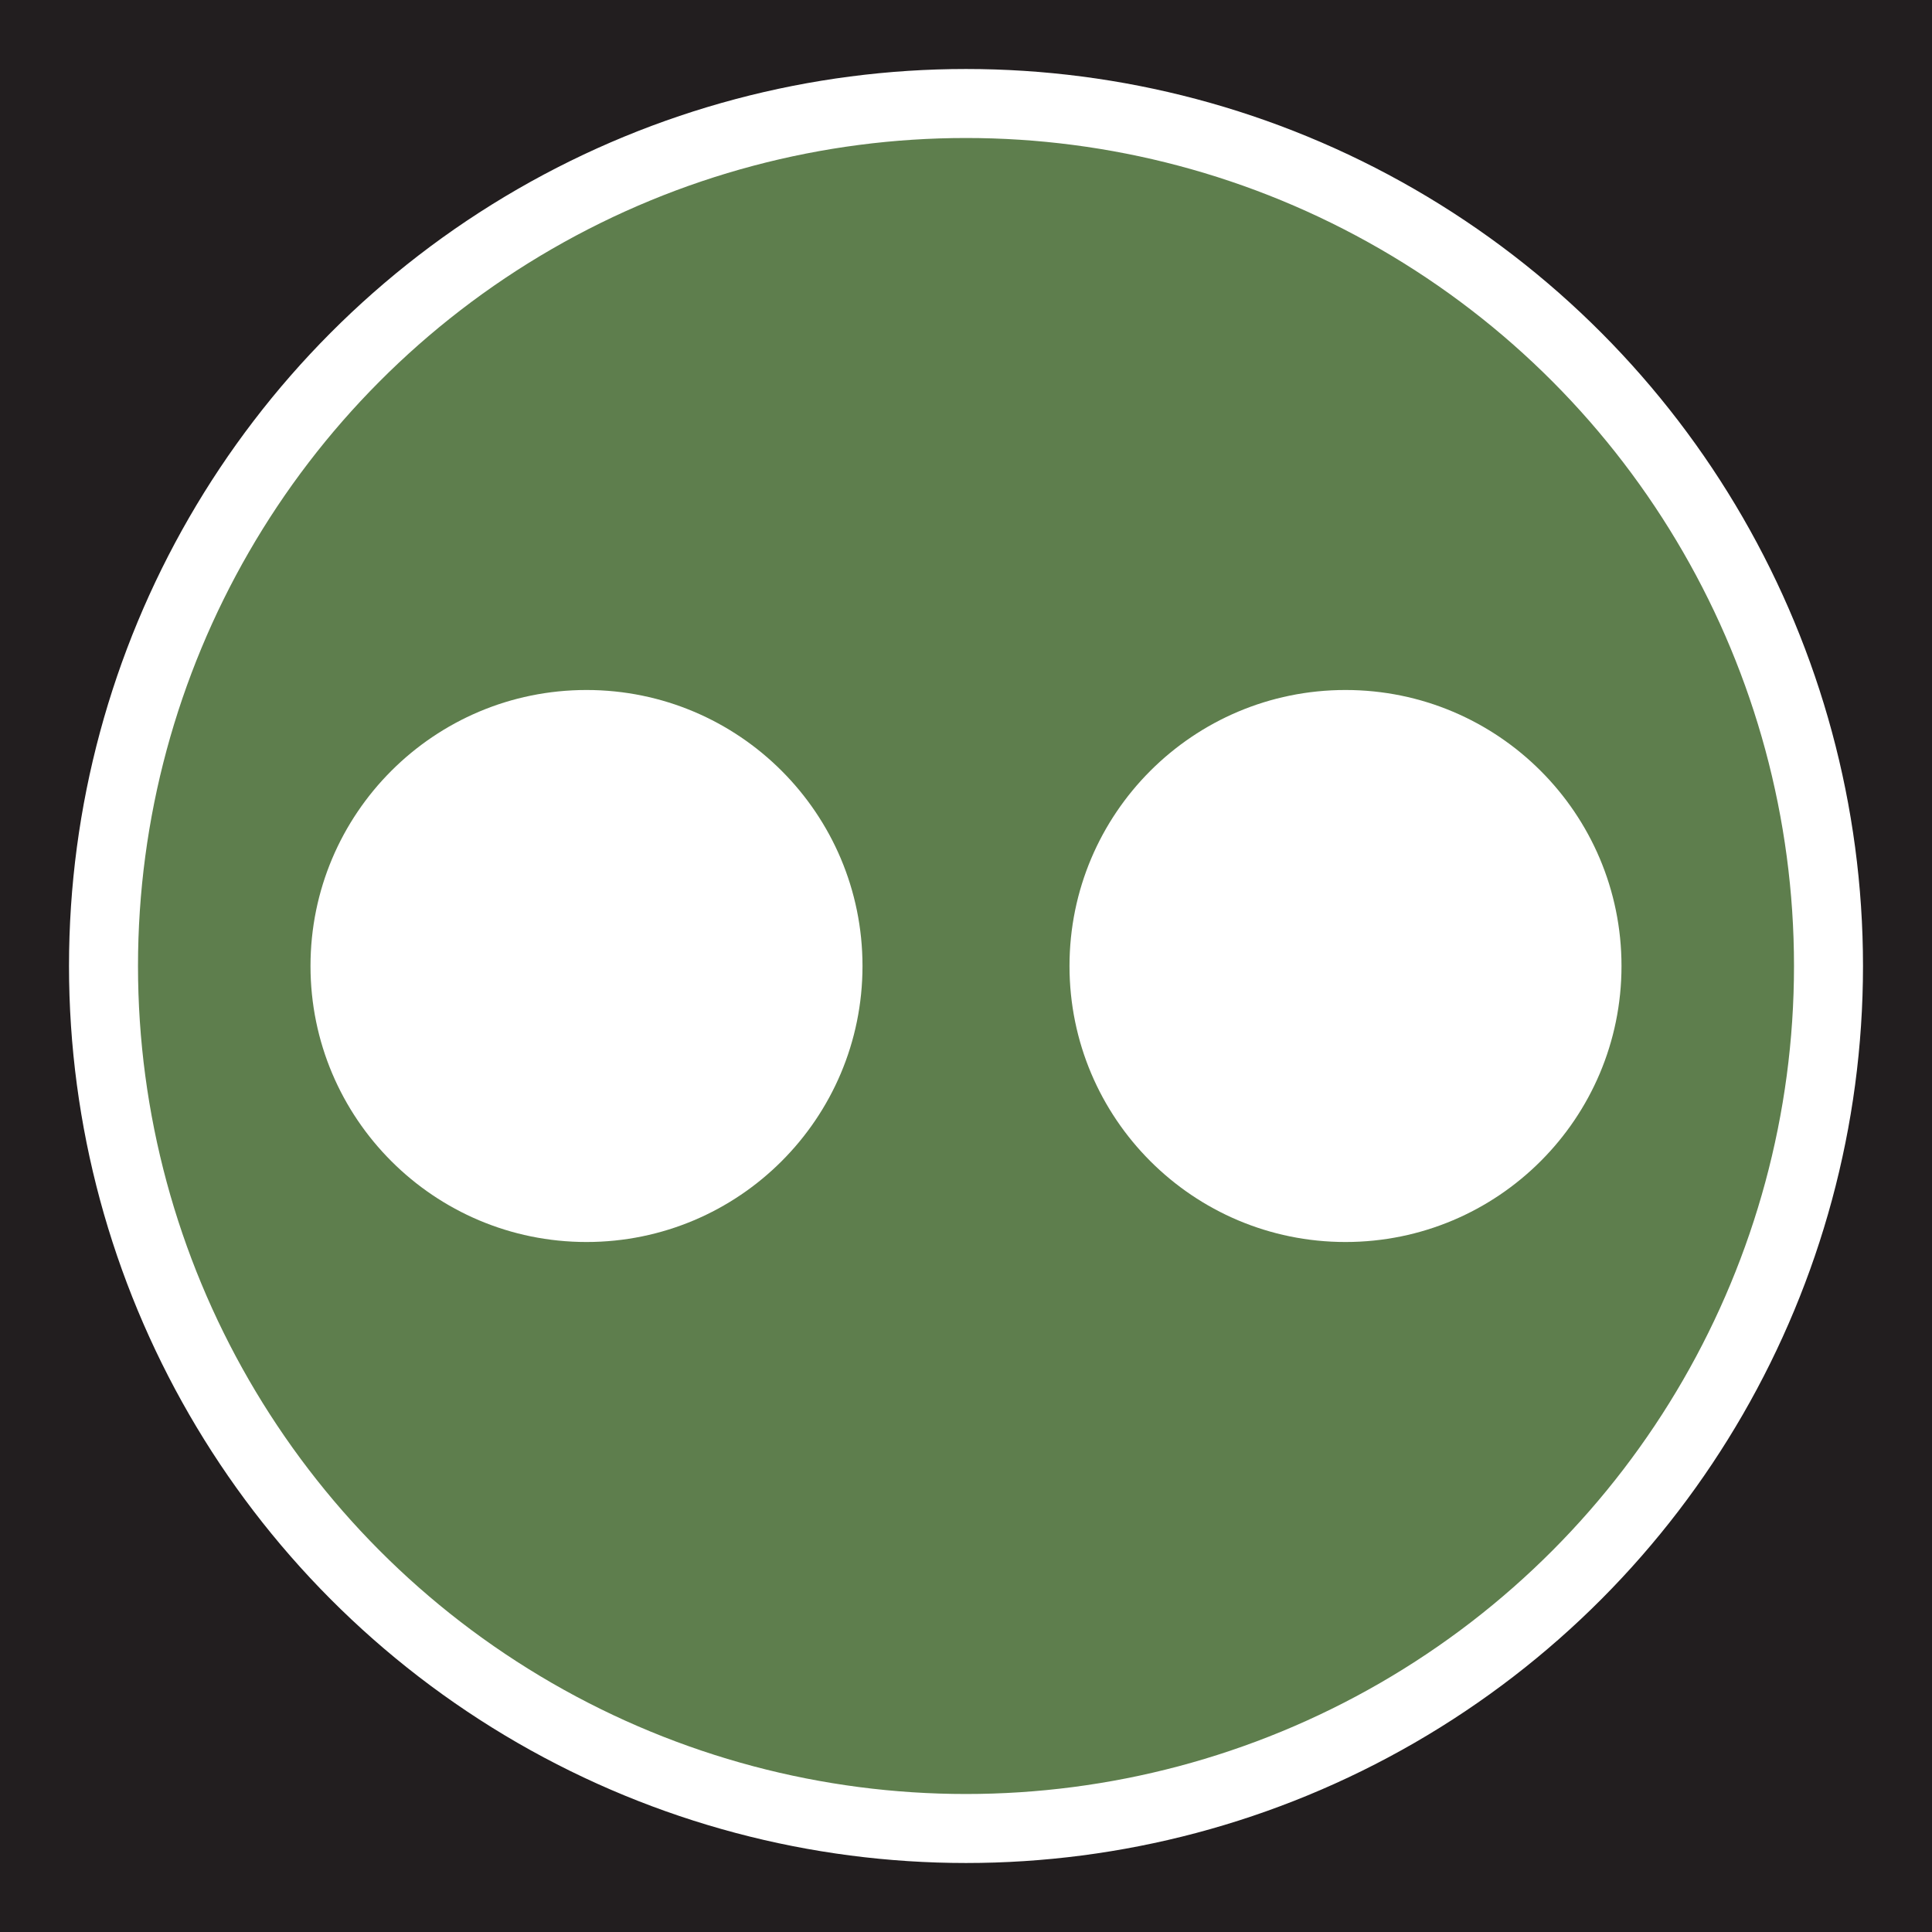<svg xmlns="http://www.w3.org/2000/svg" viewBox="0 0 28 28"><path fill="#221e1f" d="M0 0h28v28H0z"/><circle cy="14" cx="14" fill="#5e7e4d" stroke="#fff" r="12.5"/><circle cx="19.5" cy="14" r="4" fill="#fff"/><circle cx="8.5" cy="14" fill="#fff" r="4"/></svg>
